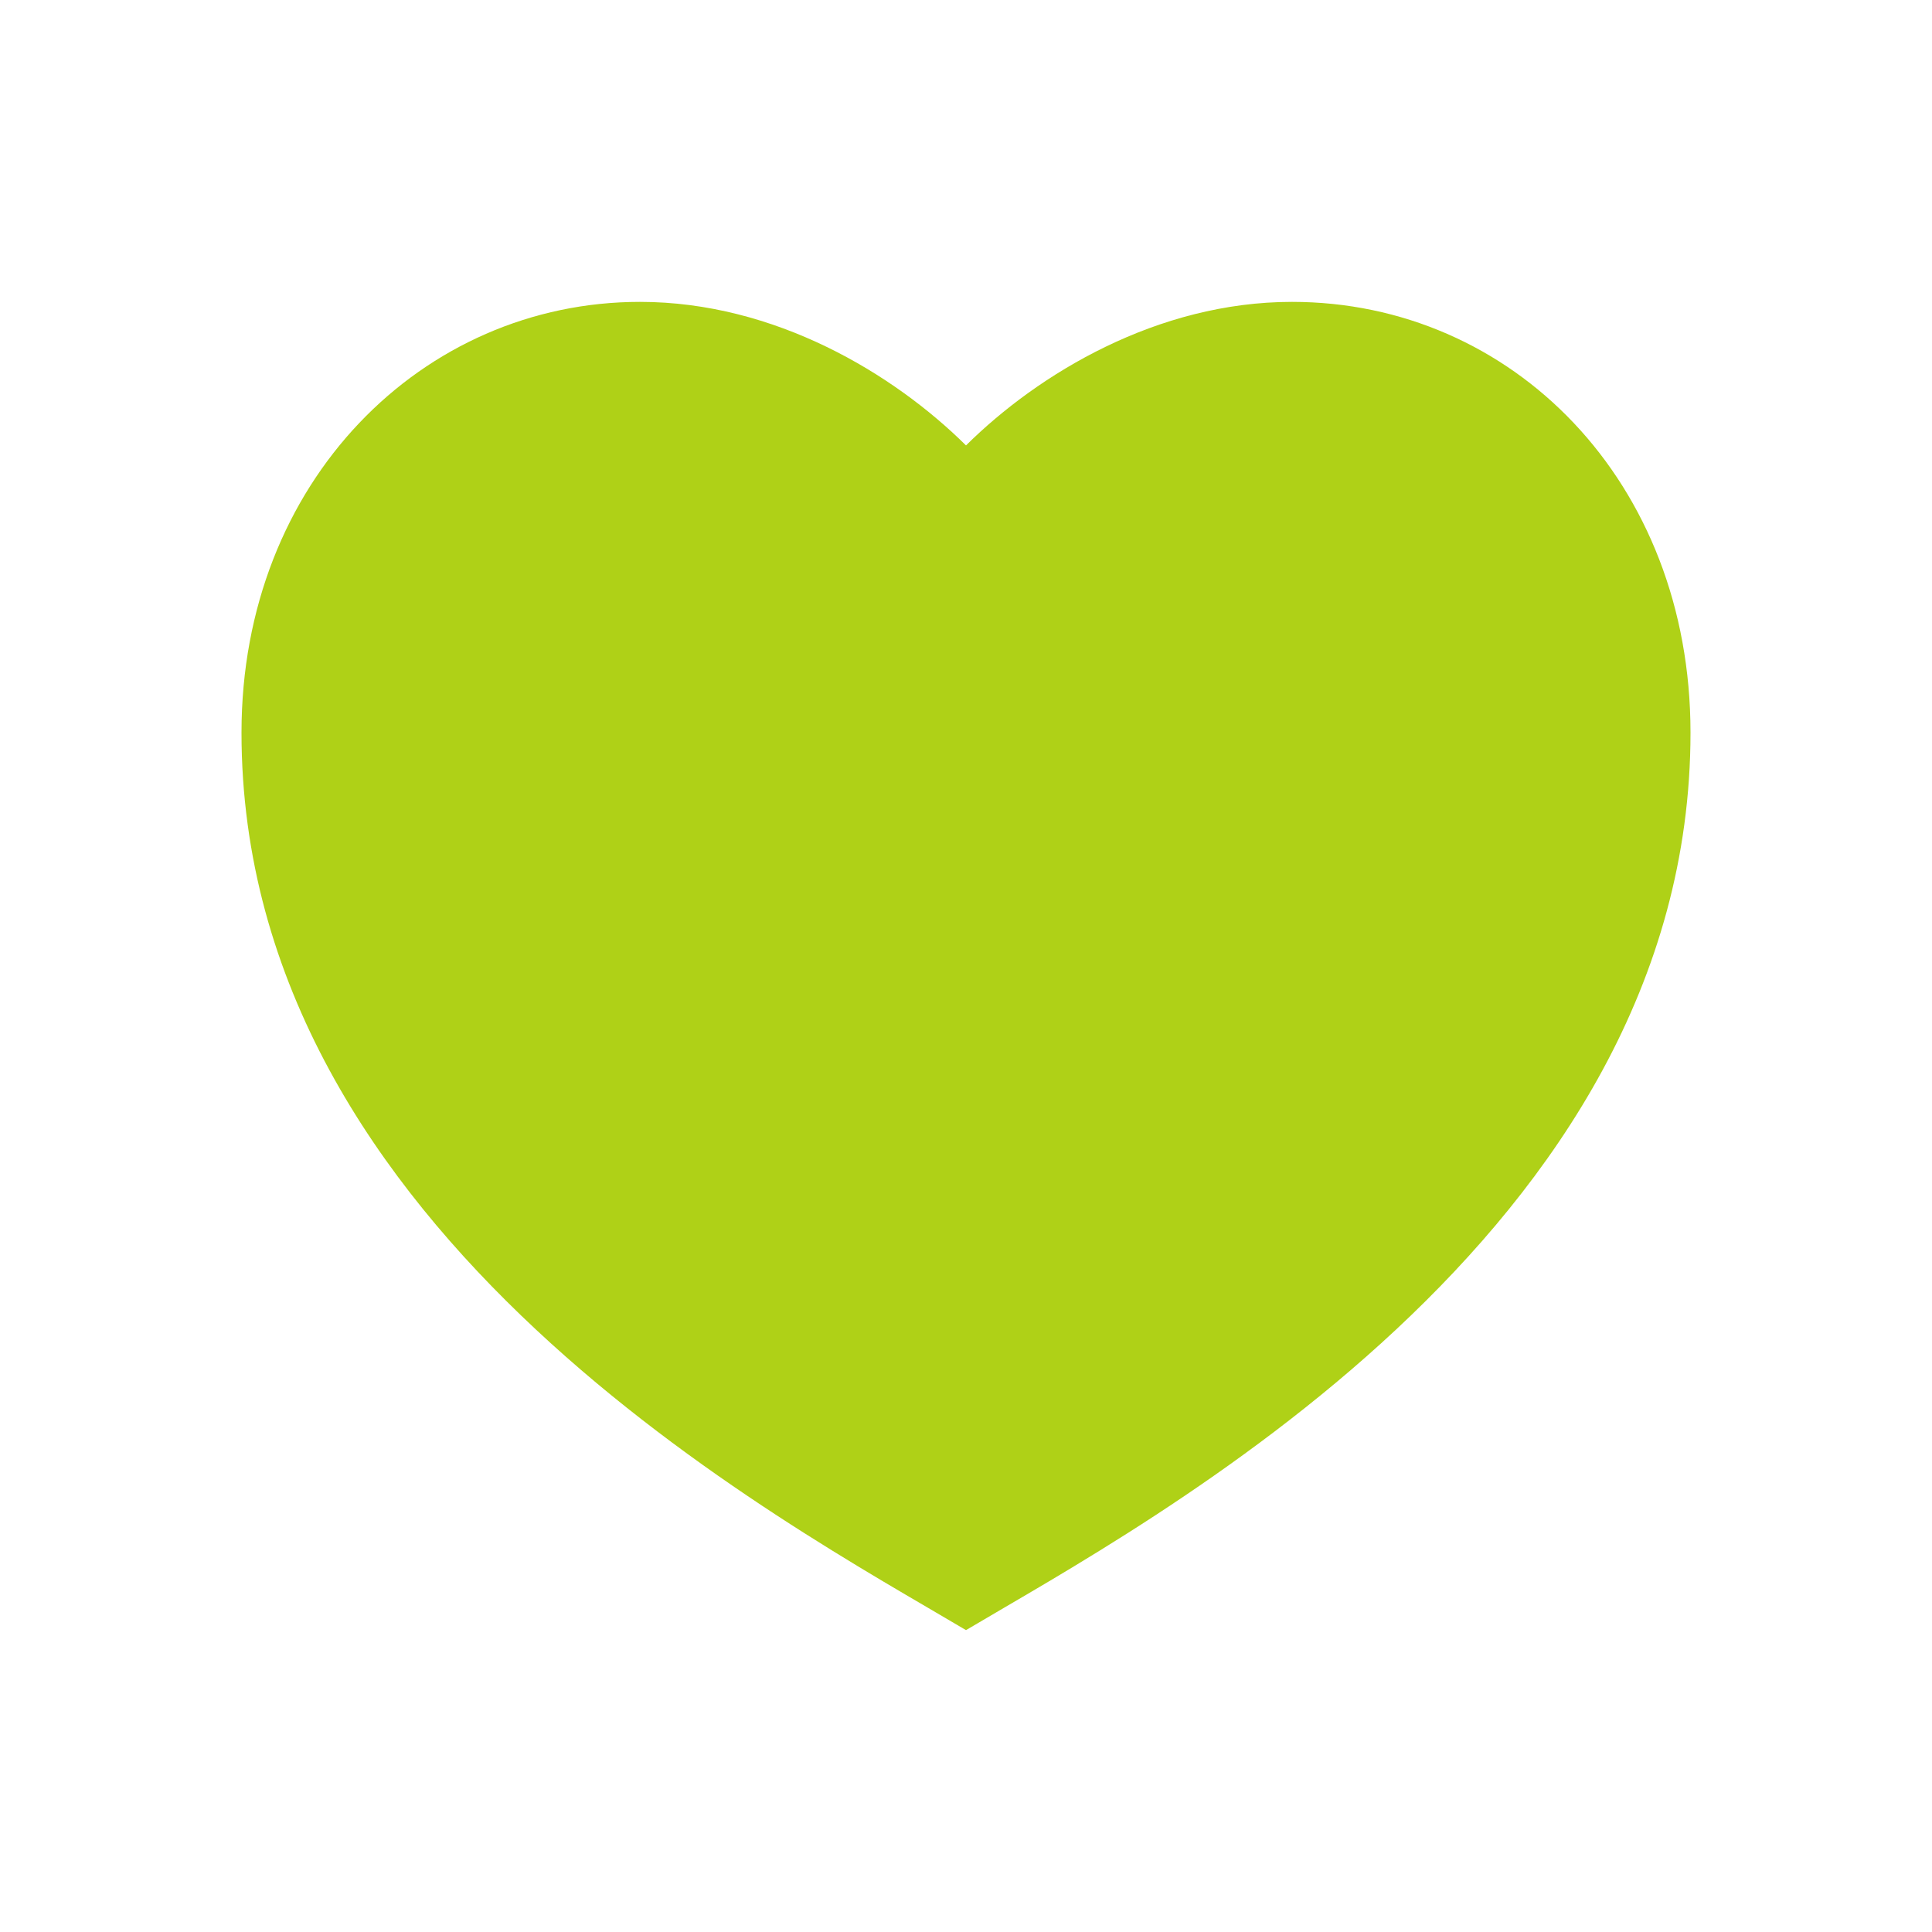 <svg width="20" height="20" viewBox="0 0 20 20" fill="none" xmlns="http://www.w3.org/2000/svg">
    <path
        d="M13.375 3.125C15.653 3.125 17.5 4.983 17.5 7.584C17.5 12.787 11.875 15.76 10 16.875C8.125 15.76 2.5 12.787 2.5 7.584C2.5 4.983 4.375 3.125 6.625 3.125C8.02 3.125 9.25 3.868 10 4.611C10.75 3.868 11.98 3.125 13.375 3.125Z"
        fill="#AFD117" />
</svg>